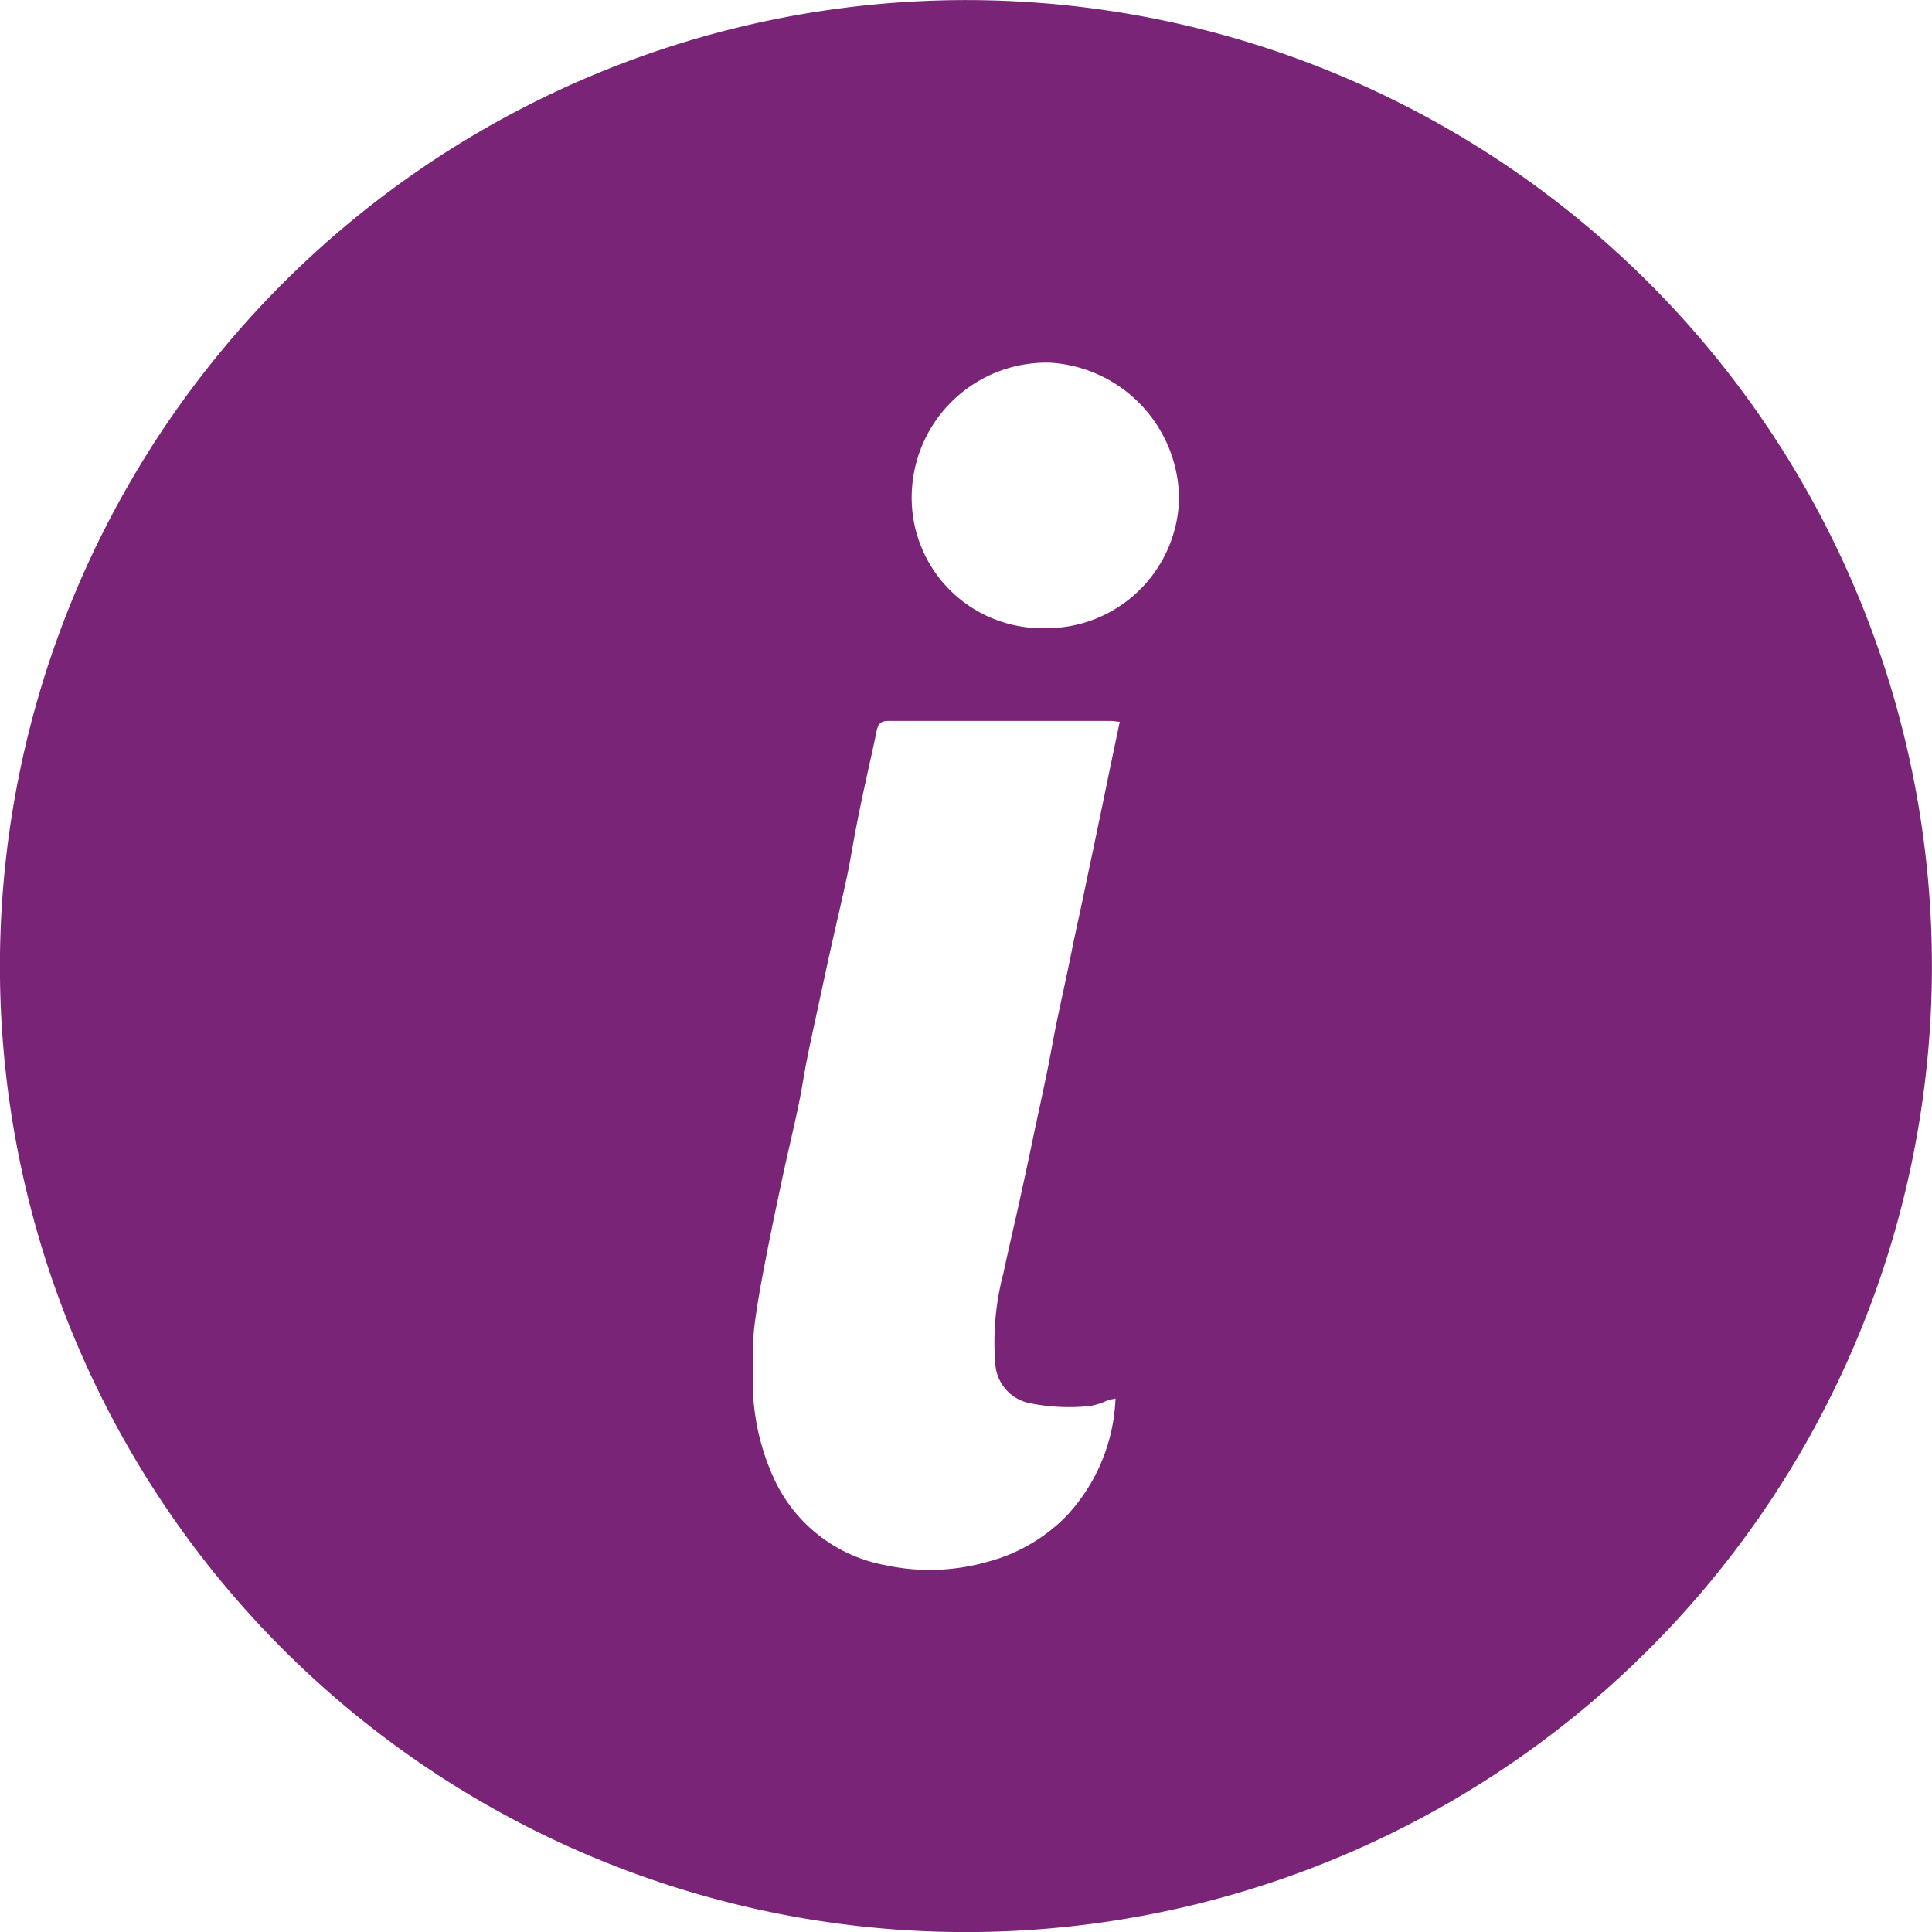 <svg id="More_info" data-name="More info" xmlns="http://www.w3.org/2000/svg" xmlns:xlink="http://www.w3.org/1999/xlink" width="26" height="26" viewBox="0 0 26 26">
  <defs>
    <clipPath id="clip-path">
      <rect id="Rectangle_65" data-name="Rectangle 65" width="26" height="26" fill="#792476"/>
    </clipPath>
  </defs>
  <g id="Group_76" data-name="Group 76" clip-path="url(#clip-path)">
    <path id="Path_59" data-name="Path 59" d="M13,0A13,13,0,1,1,0,12.979,13.007,13.007,0,0,1,13,0m2.078,9.712c-.051,0-.088-.011-.126-.011-1,0-2,0-3,0-.1,0-.135.045-.154.136-.05.248-.108.495-.161.742-.041.191-.081.383-.118.575-.041.212-.074.426-.119.638-.067.315-.142.628-.212.942s-.137.632-.206.948c-.041.191-.084.382-.121.573-.042.212-.073.427-.118.638-.068.323-.146.644-.215.967-.081.38-.161.761-.234,1.143-.054.281-.106.563-.141.847-.022.178-.011.36-.016.539a3.142,3.142,0,0,0,.287,1.523,2.054,2.054,0,0,0,1.49,1.15,2.828,2.828,0,0,0,1.366-.042,2.313,2.313,0,0,0,1.062-.608,2.449,2.449,0,0,0,.671-1.592c-.041.009-.076.015-.11.026a.9.9,0,0,1-.231.074,2.638,2.638,0,0,1-.82-.039.575.575,0,0,1-.457-.539,3.594,3.594,0,0,1,.109-1.206c.068-.323.145-.645.216-.968s.136-.623.2-.935c.058-.271.117-.543.173-.814.045-.22.083-.443.128-.663.066-.316.137-.631.2-.946s.137-.631.2-.947q.089-.418.176-.837c.048-.229.095-.459.142-.688.042-.2.086-.408.131-.625m-1.026-1.26a1.786,1.786,0,0,0,1.824-1.735,1.847,1.847,0,0,0-1.733-1.838,1.814,1.814,0,0,0-1.861,1.7,1.755,1.755,0,0,0,1.77,1.873" transform="translate(-0.001 0.001)" fill="#792476"/>
  </g>
</svg>
